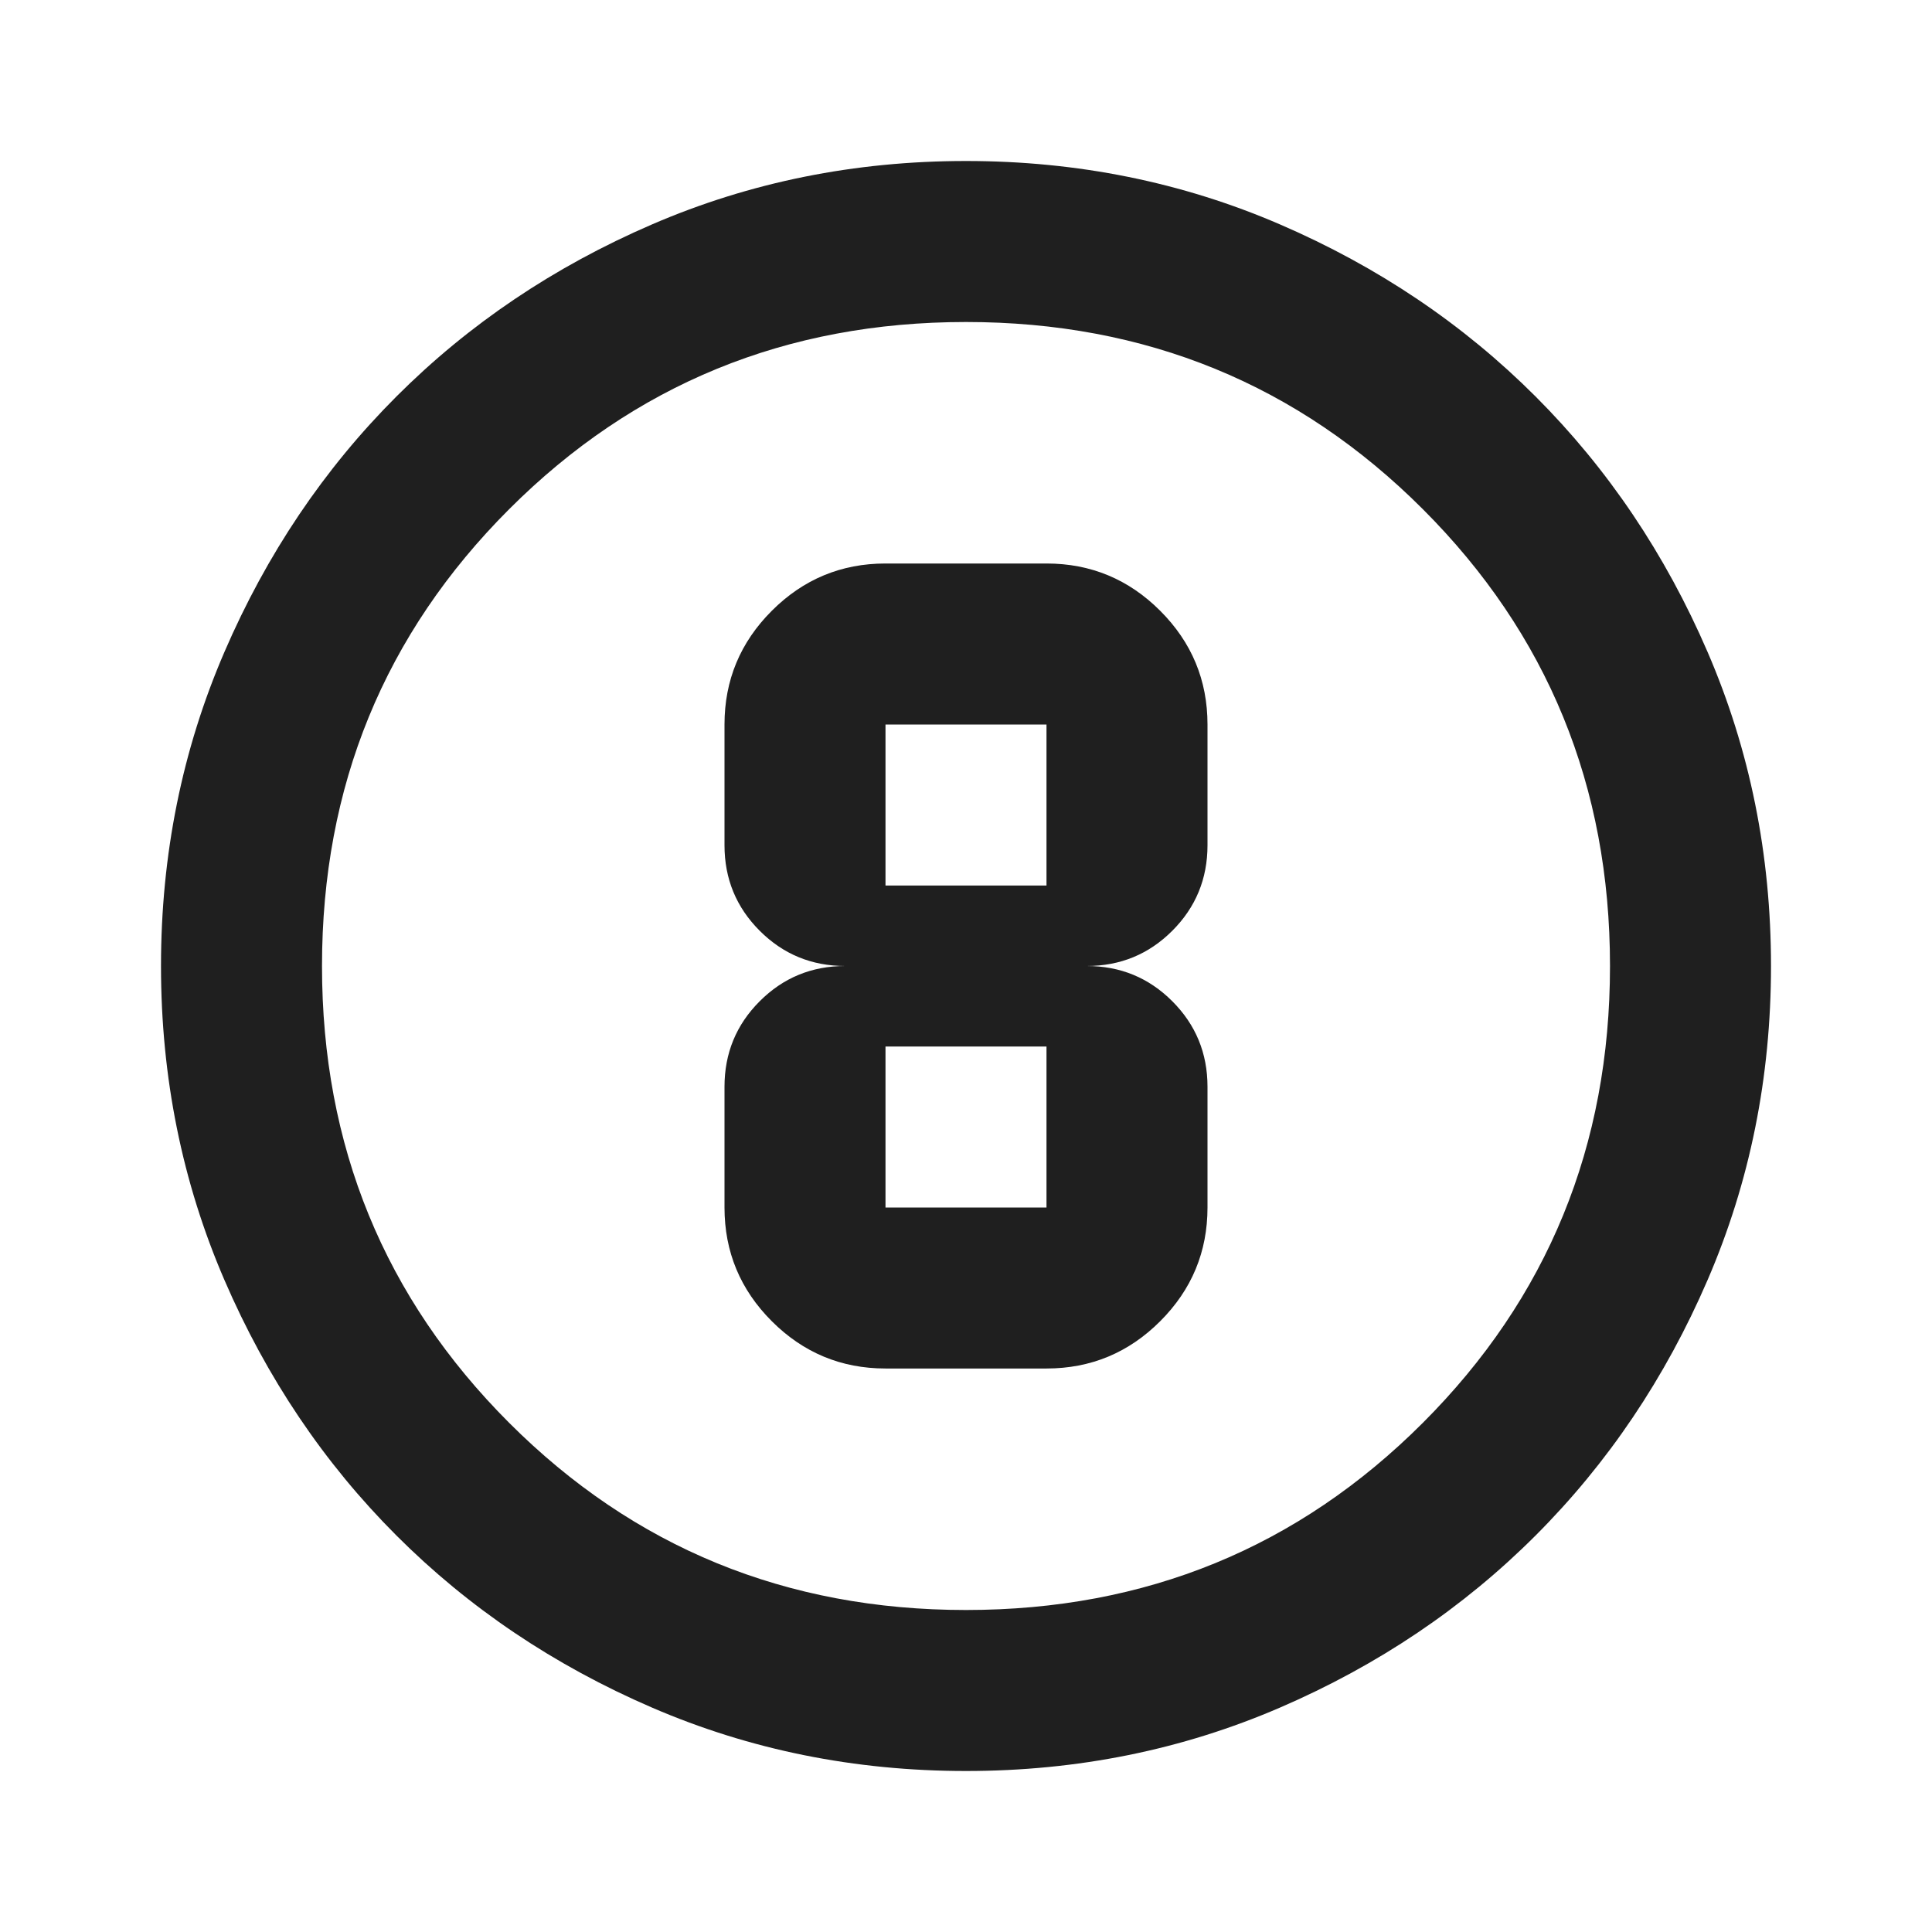 <svg fill="#1f1f1f" width="24px" viewBox="0 -960 960 960" height="24px" xmlns="http://www.w3.org/2000/svg"><path d="M480-80q-83 0-156-31.5T197-197q-54-54-85.5-127T80-480q0-83 31.5-156T197-763q54-54 127-85.5T480-880q83 0 156 31.5T763-763q54 54 85.5 127T880-480q0 83-31.5 156T763-197q-54 54-127 85.5T480-80Zm0-80q134 0 227-93t93-227q0-134-93-227t-227-93q-134 0-227 93t-93 227q0 134 93 227t227 93Zm0-320Zm-40 200h80q33 0 56.5-23.5T600-360v-60q0-25-17.5-42.5T540-480q25 0 42.5-17.5T600-540v-60q0-33-23.5-56.5T520-680h-80q-33 0-56.5 23.5T360-600v60q0 25 17.5 42.5T420-480q-25 0-42.5 17.5T360-420v60q0 33 23.5 56.5T440-280Zm0-320h80v80h-80v-80Zm0 240v-80h80v80h-80Z"></path></svg>